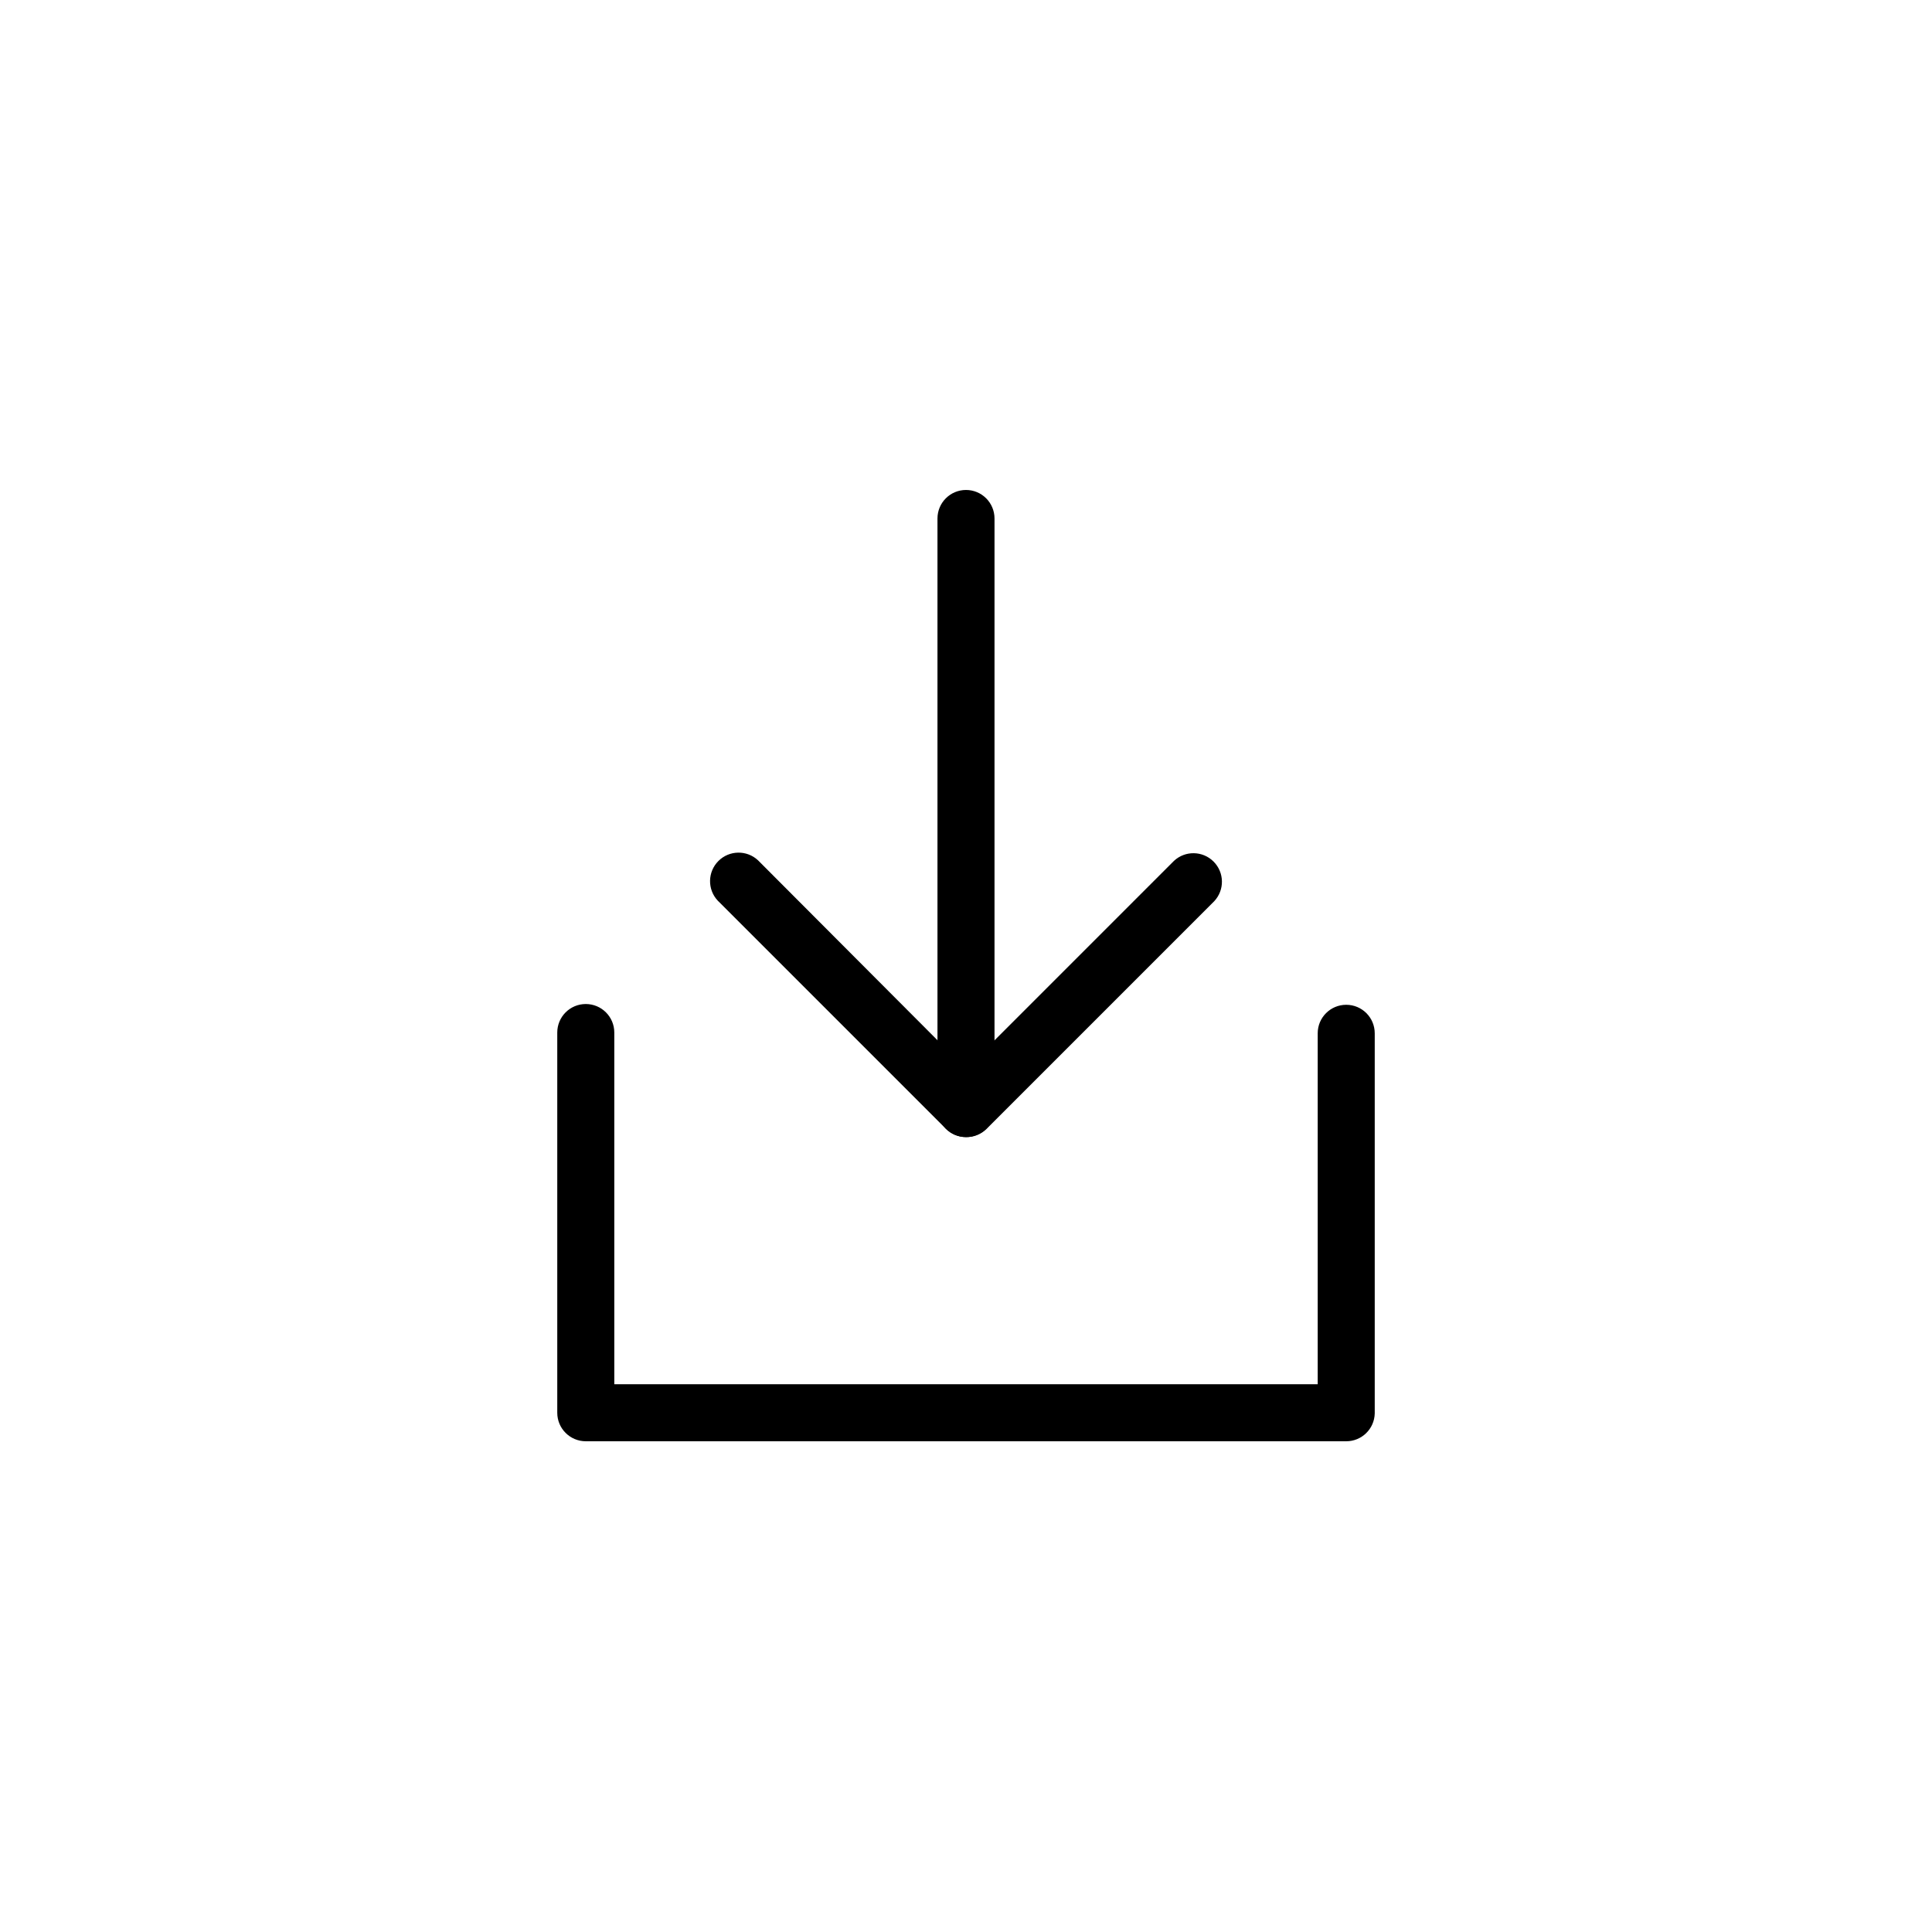 <?xml version="1.0" encoding="UTF-8"?>
<!-- The Best Svg Icon site in the world: iconSvg.co, Visit us! https://iconsvg.co -->
<svg fill="#000000" width="800px" height="800px" version="1.1" viewBox="144 144 512 512" xmlns="http://www.w3.org/2000/svg">
 <g>
  <path d="m500.76 525.95h-201.52c-4.176 0-7.559-3.383-7.559-7.555v-100.76c0-4.176 3.383-7.559 7.559-7.559 4.172 0 7.555 3.383 7.555 7.559v93.203h186.41v-93.004c0-4.172 3.383-7.555 7.559-7.555 4.172 0 7.555 3.383 7.555 7.555v100.76c-0.109 4.098-3.461 7.359-7.555 7.356z"/>
  <path d="m400 445.34c-4.176 0-7.559-3.383-7.559-7.555v-156.38c0-4.176 3.383-7.559 7.559-7.559 4.172 0 7.555 3.383 7.555 7.559v156.58c-0.109 4.098-3.461 7.359-7.555 7.356z"/>
  <path d="m400 445.34c-2.004 0-3.926-0.797-5.344-2.215l-60.457-60.457c-2.773-2.977-2.691-7.617 0.188-10.496 2.879-2.879 7.516-2.961 10.496-0.184l55.117 55.266 55.117-55.117c2.977-2.773 7.617-2.691 10.492 0.188 2.879 2.875 2.961 7.516 0.188 10.496l-60.457 60.457c-1.441 1.359-3.359 2.102-5.34 2.062z"/>
 </g>
</svg>